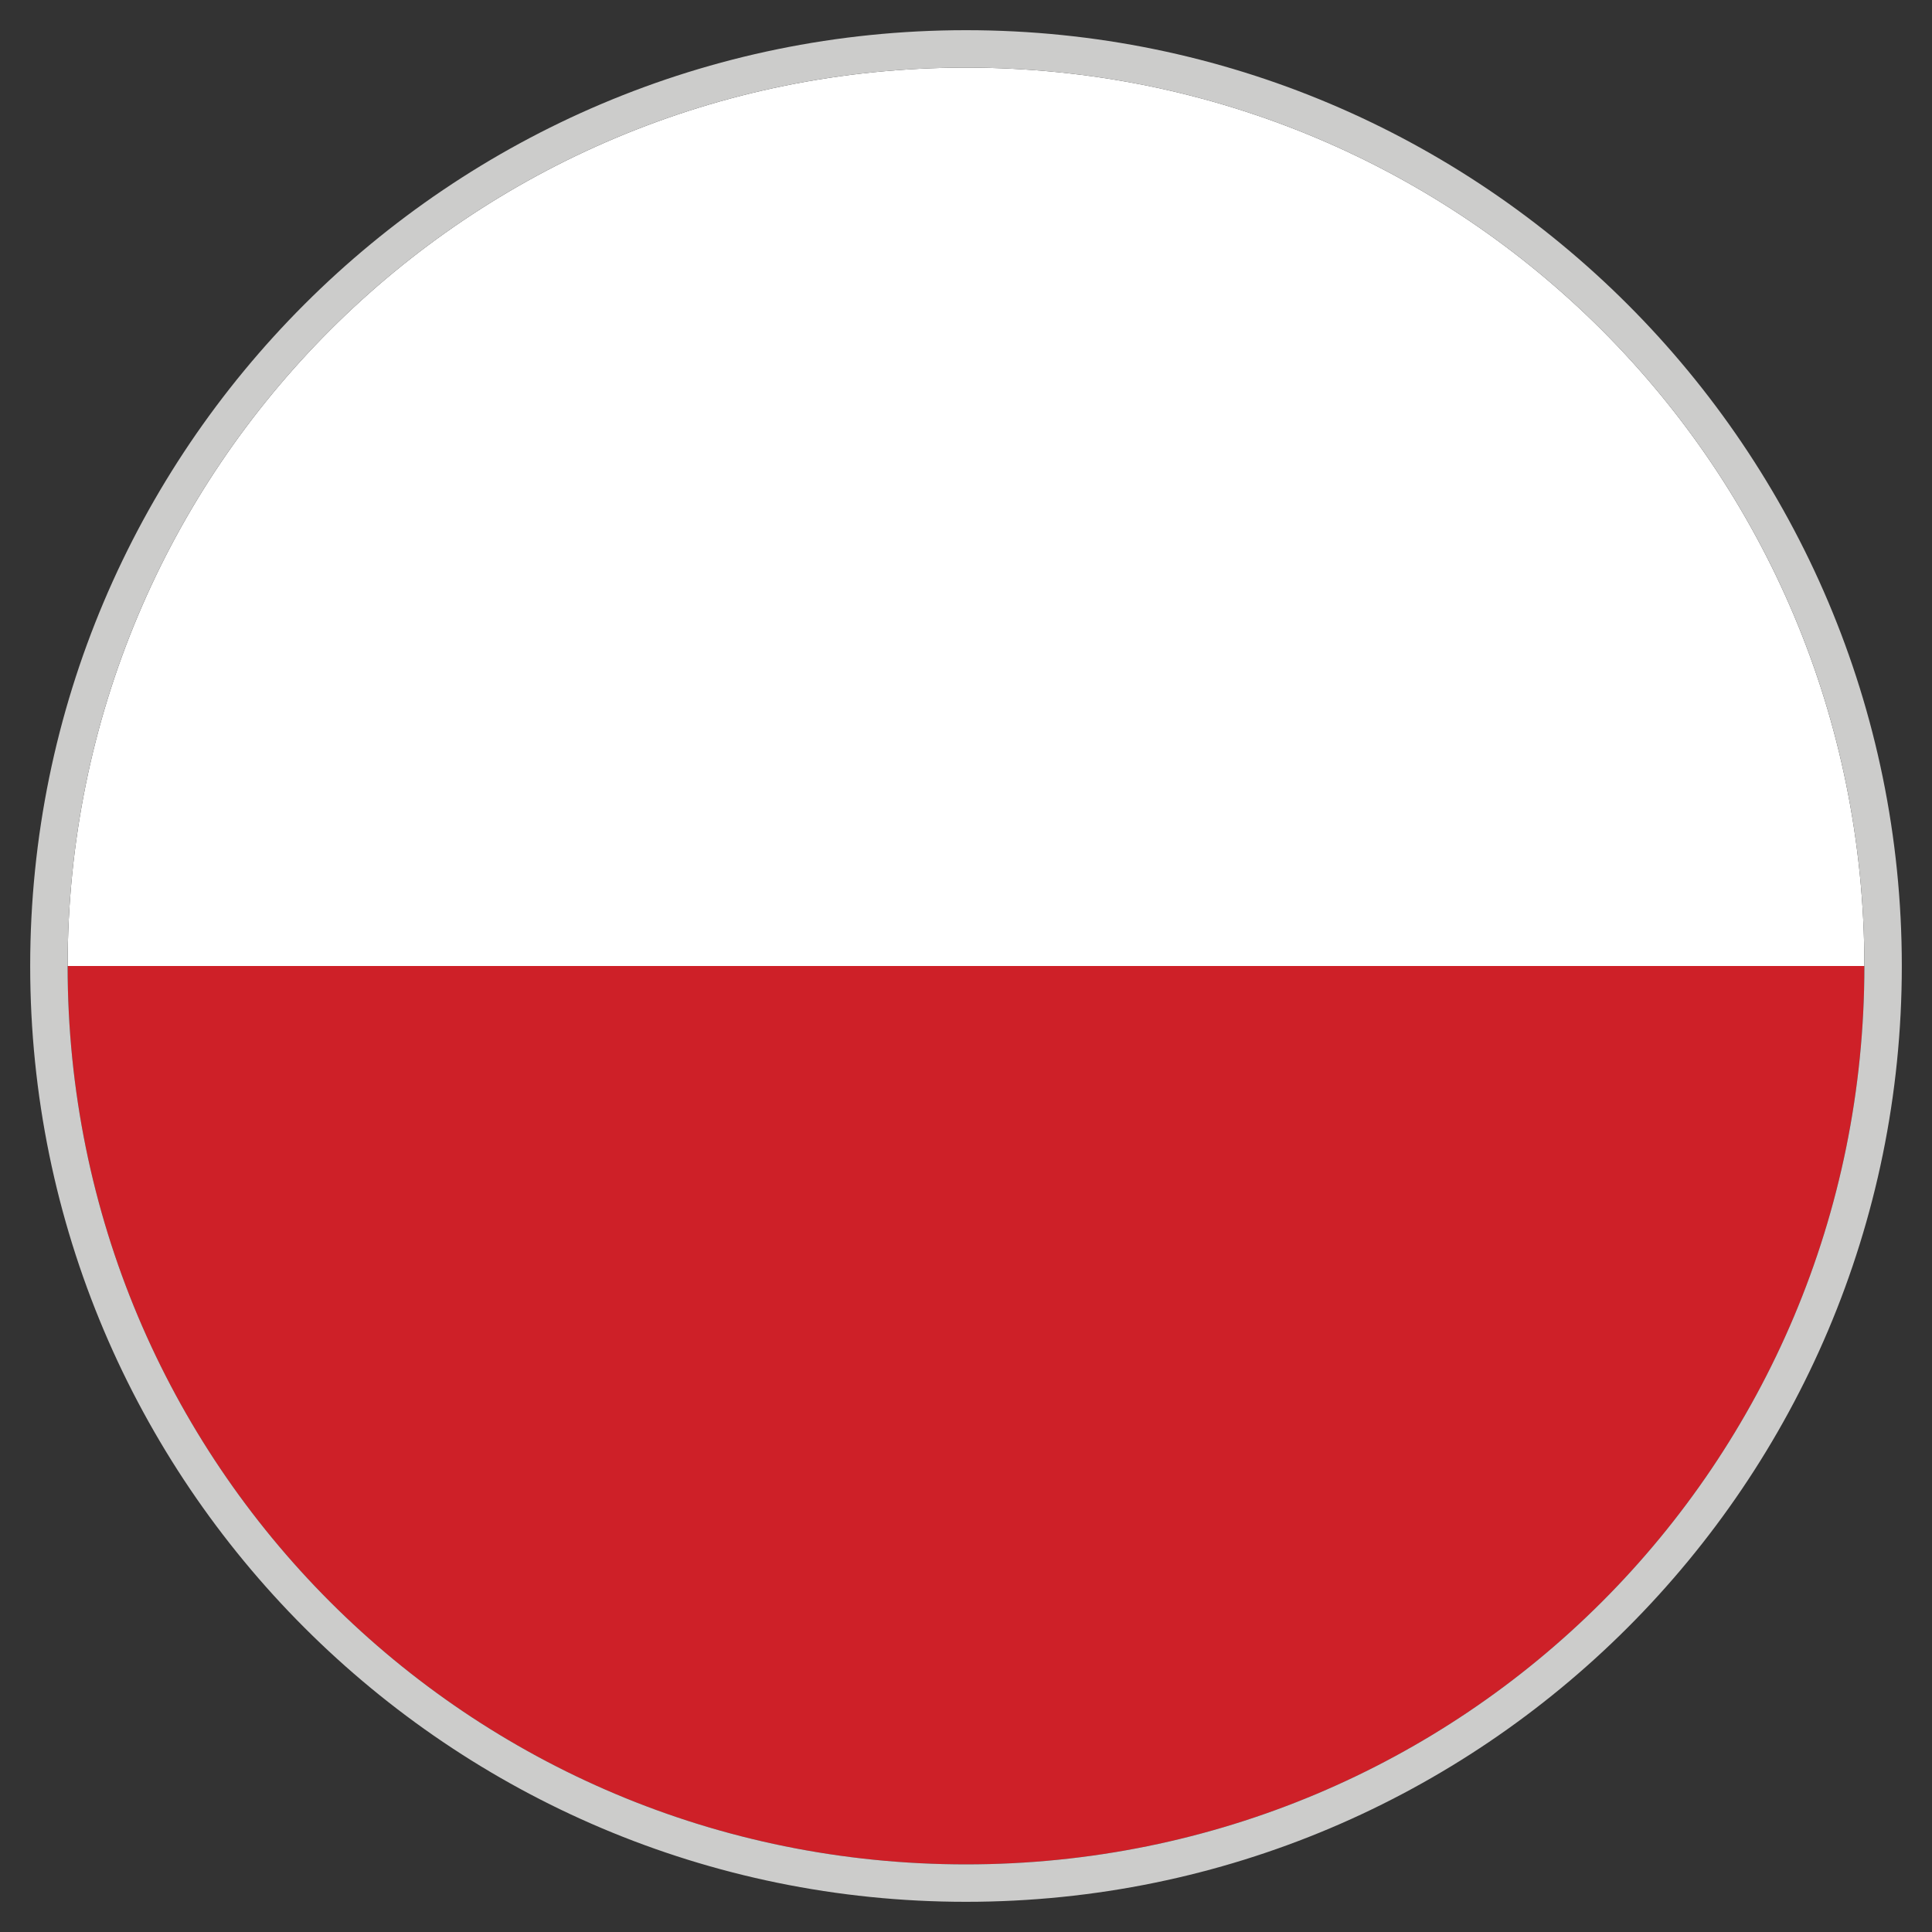 <!-- Generated by IcoMoon.io -->
<svg version="1.1" xmlns="http://www.w3.org/2000/svg" width="32" height="32" viewBox="0 0 32 32">
<rect x="0" y="0" width="32" height="32" fill="#333333" stroke="none"/>
<title>pl</title>
<path fill="#ce2028" d="M1.12 16c0 8.246 6.634 14.88 14.88 14.88s14.88-6.634 14.88-14.88h-29.76z"></path>
<path fill="#fff" d="M16 1.12c-8.246 0-14.88 6.634-14.88 14.88h29.76c0-8.246-6.634-14.88-14.88-14.88z"></path>
<path fill="#cccccb" d="M31.5 16c0-8.556-6.944-15.5-15.5-15.5s-15.5 6.944-15.5 15.5 6.944 15.5 15.5 15.5 15.5-6.944 15.5-15.5zM16 30.88c-8.246 0-14.88-6.634-14.88-14.88s6.634-14.88 14.88-14.88 14.88 6.634 14.88 14.88-6.634 14.88-14.88 14.88z"></path>
</svg>
